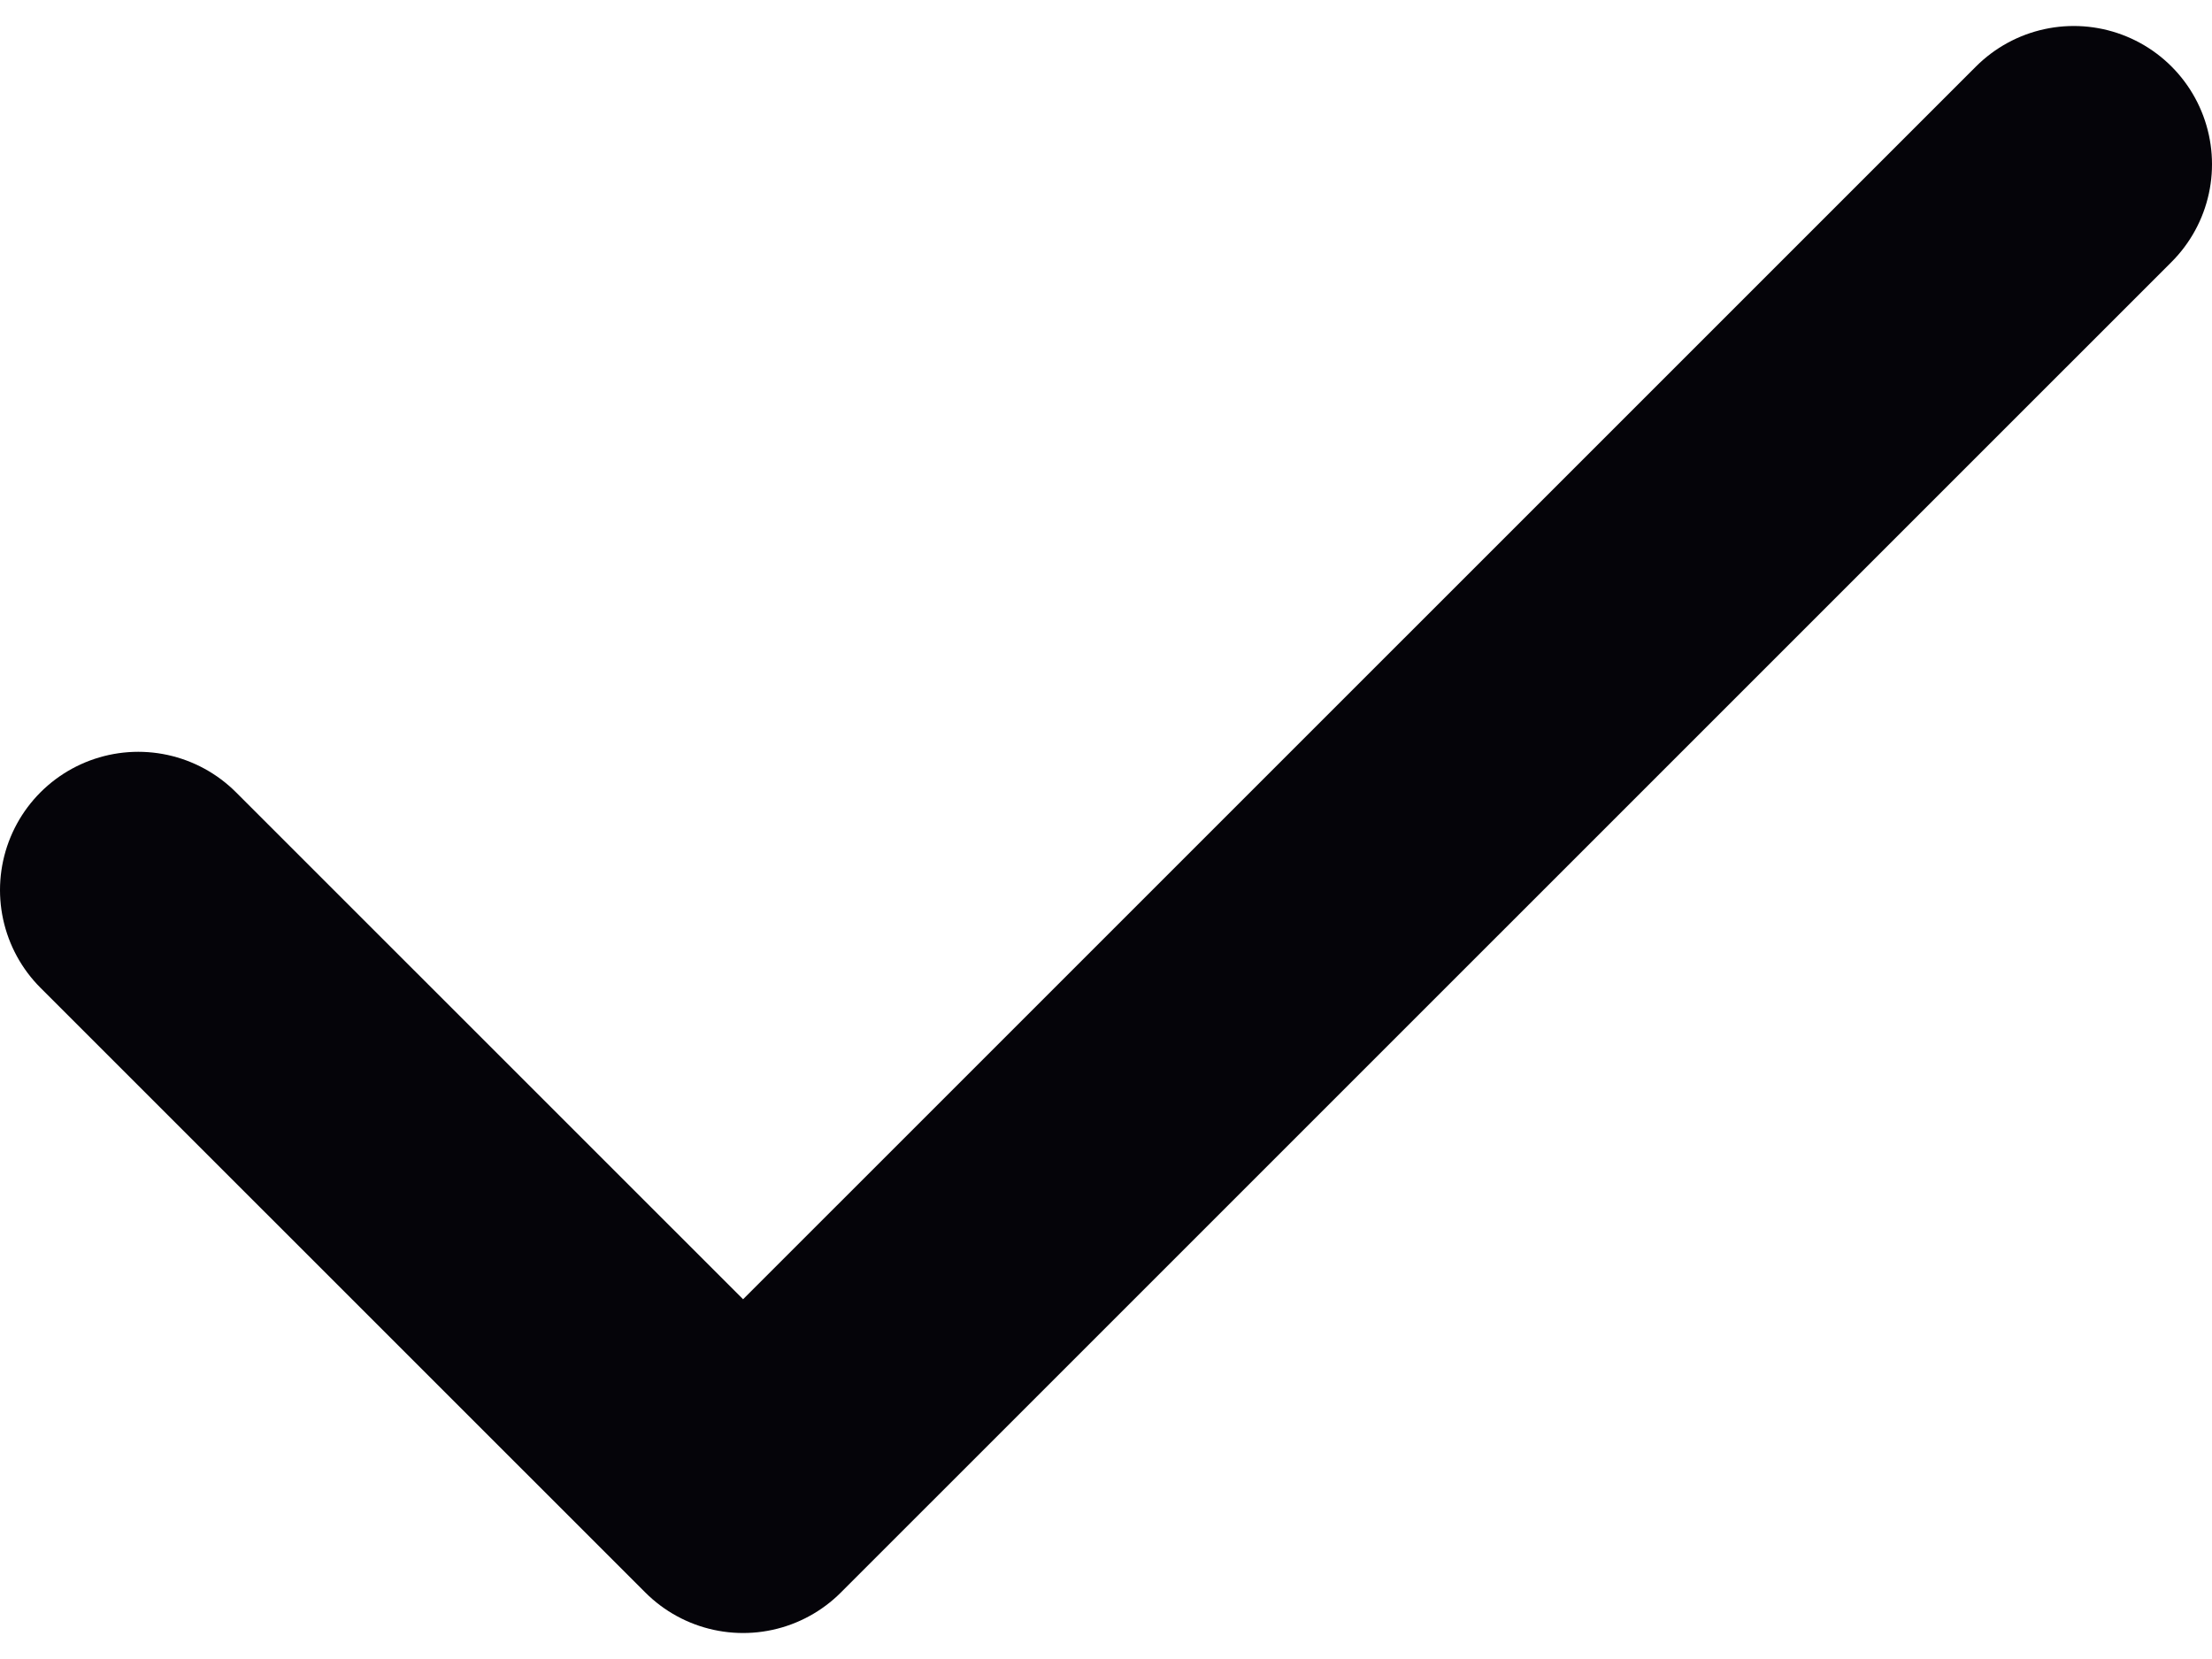 <svg width="16" height="12" viewBox="0 0 16 12" fill="none" xmlns="http://www.w3.org/2000/svg">
<path d="M15 1.188L5.375 10.812L1 6.438" stroke="#050409" stroke-width="2" stroke-linecap="round" stroke-linejoin="round"/>
</svg>
